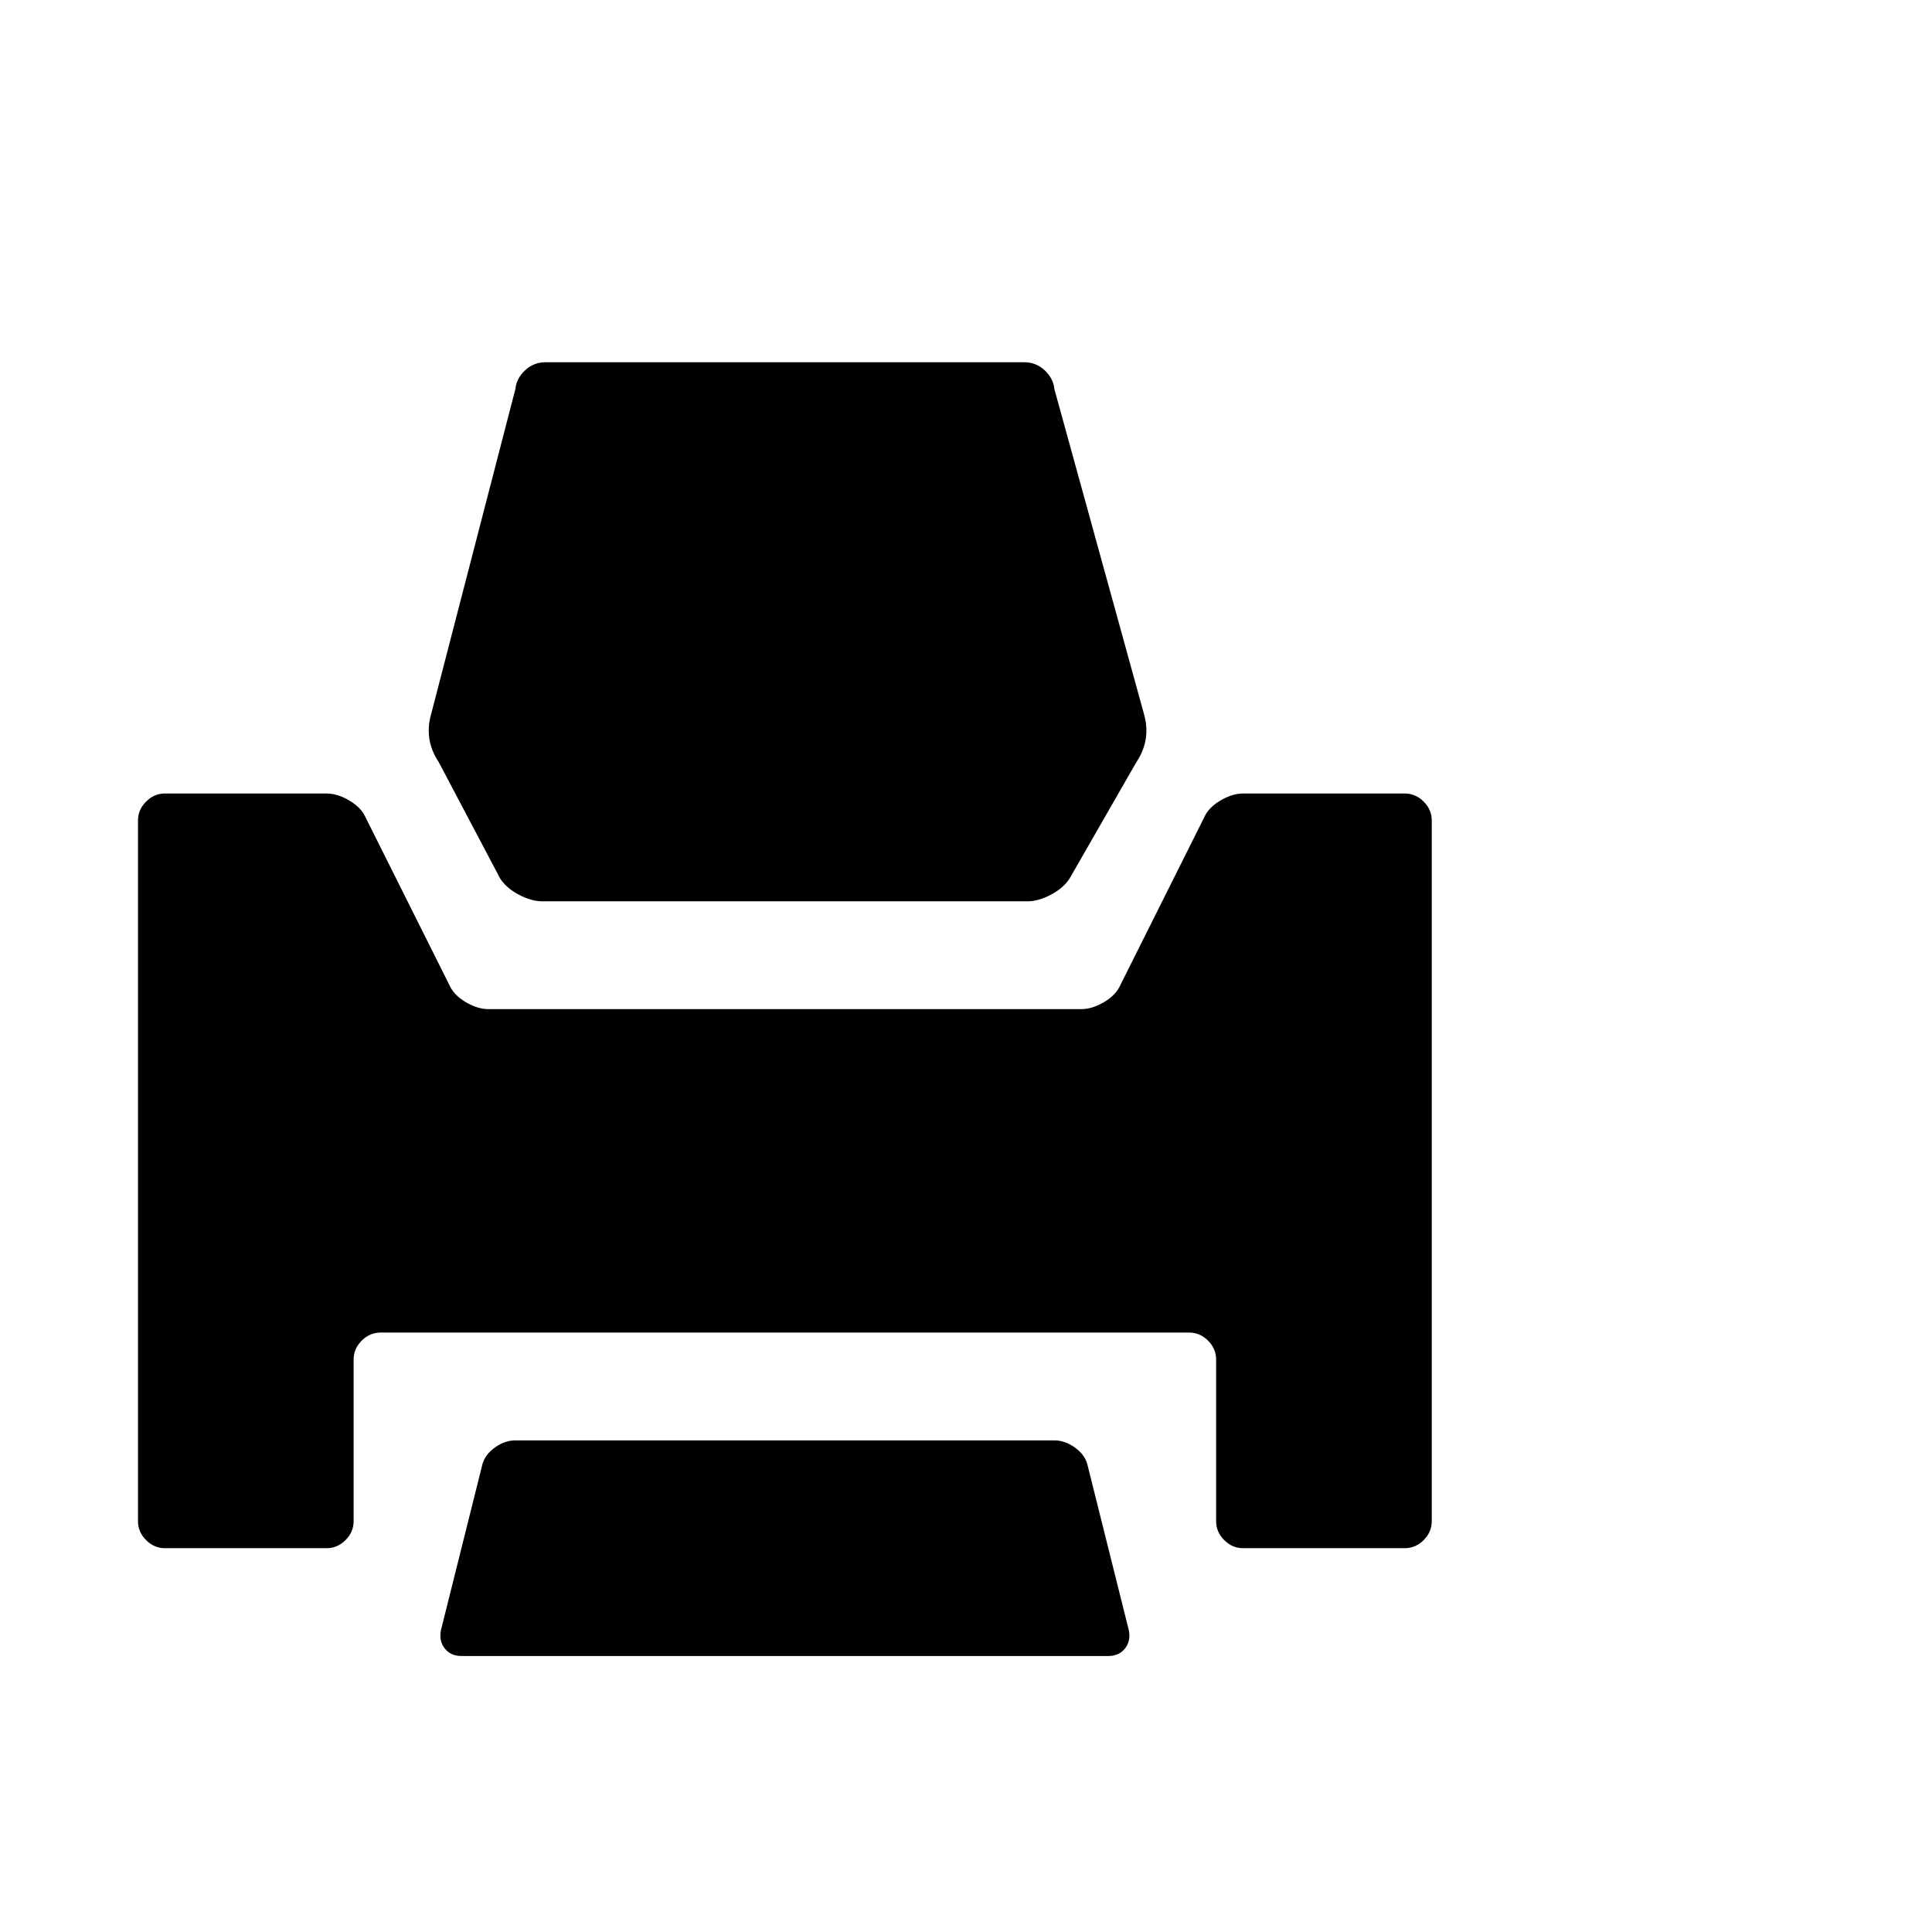 <svg viewBox="0 0 1792 1792" xmlns="http://www.w3.org/2000/svg"><path d="M950 336H506q-11 0-19 7.5t-9 17.5l-78 301q-7 24 7 45l57 108q6 9 17.5 15t21.5 6h450q10 0 21.5-6t17.5-15l62-108q14-21 7-45l-83-301q-1-10-9-17.5t-19-7.5zm353 400h-150q-10 0-21 6.5t-15 15.5l-78 156q-4 9-15 15.5t-21 6.5H453q-10 0-21-6.5T417 914l-78-156q-4-9-15-15.5t-21-6.5H153q-10 0-17.5 7.5T128 761v650q0 10 7.5 17.5t17.5 7.5h150q10 0 17.5-7.5t7.5-17.5v-150q0-10 7.5-17.5t17.5-7.5h750q10 0 17.5 7.5t7.5 17.5v150q0 10 7.5 17.5t17.5 7.5h150q10 0 17.5-7.5t7.5-17.5V761q0-10-7.5-17.5T1303 736zm-325 600H478q-10 0-19.5 7t-11.5 17l-38 152q-2 10 3.5 17t15.5 7h600q10 0 15.5-7t3.5-17l-38-152q-2-10-11.5-17t-19.5-7z"/></svg>